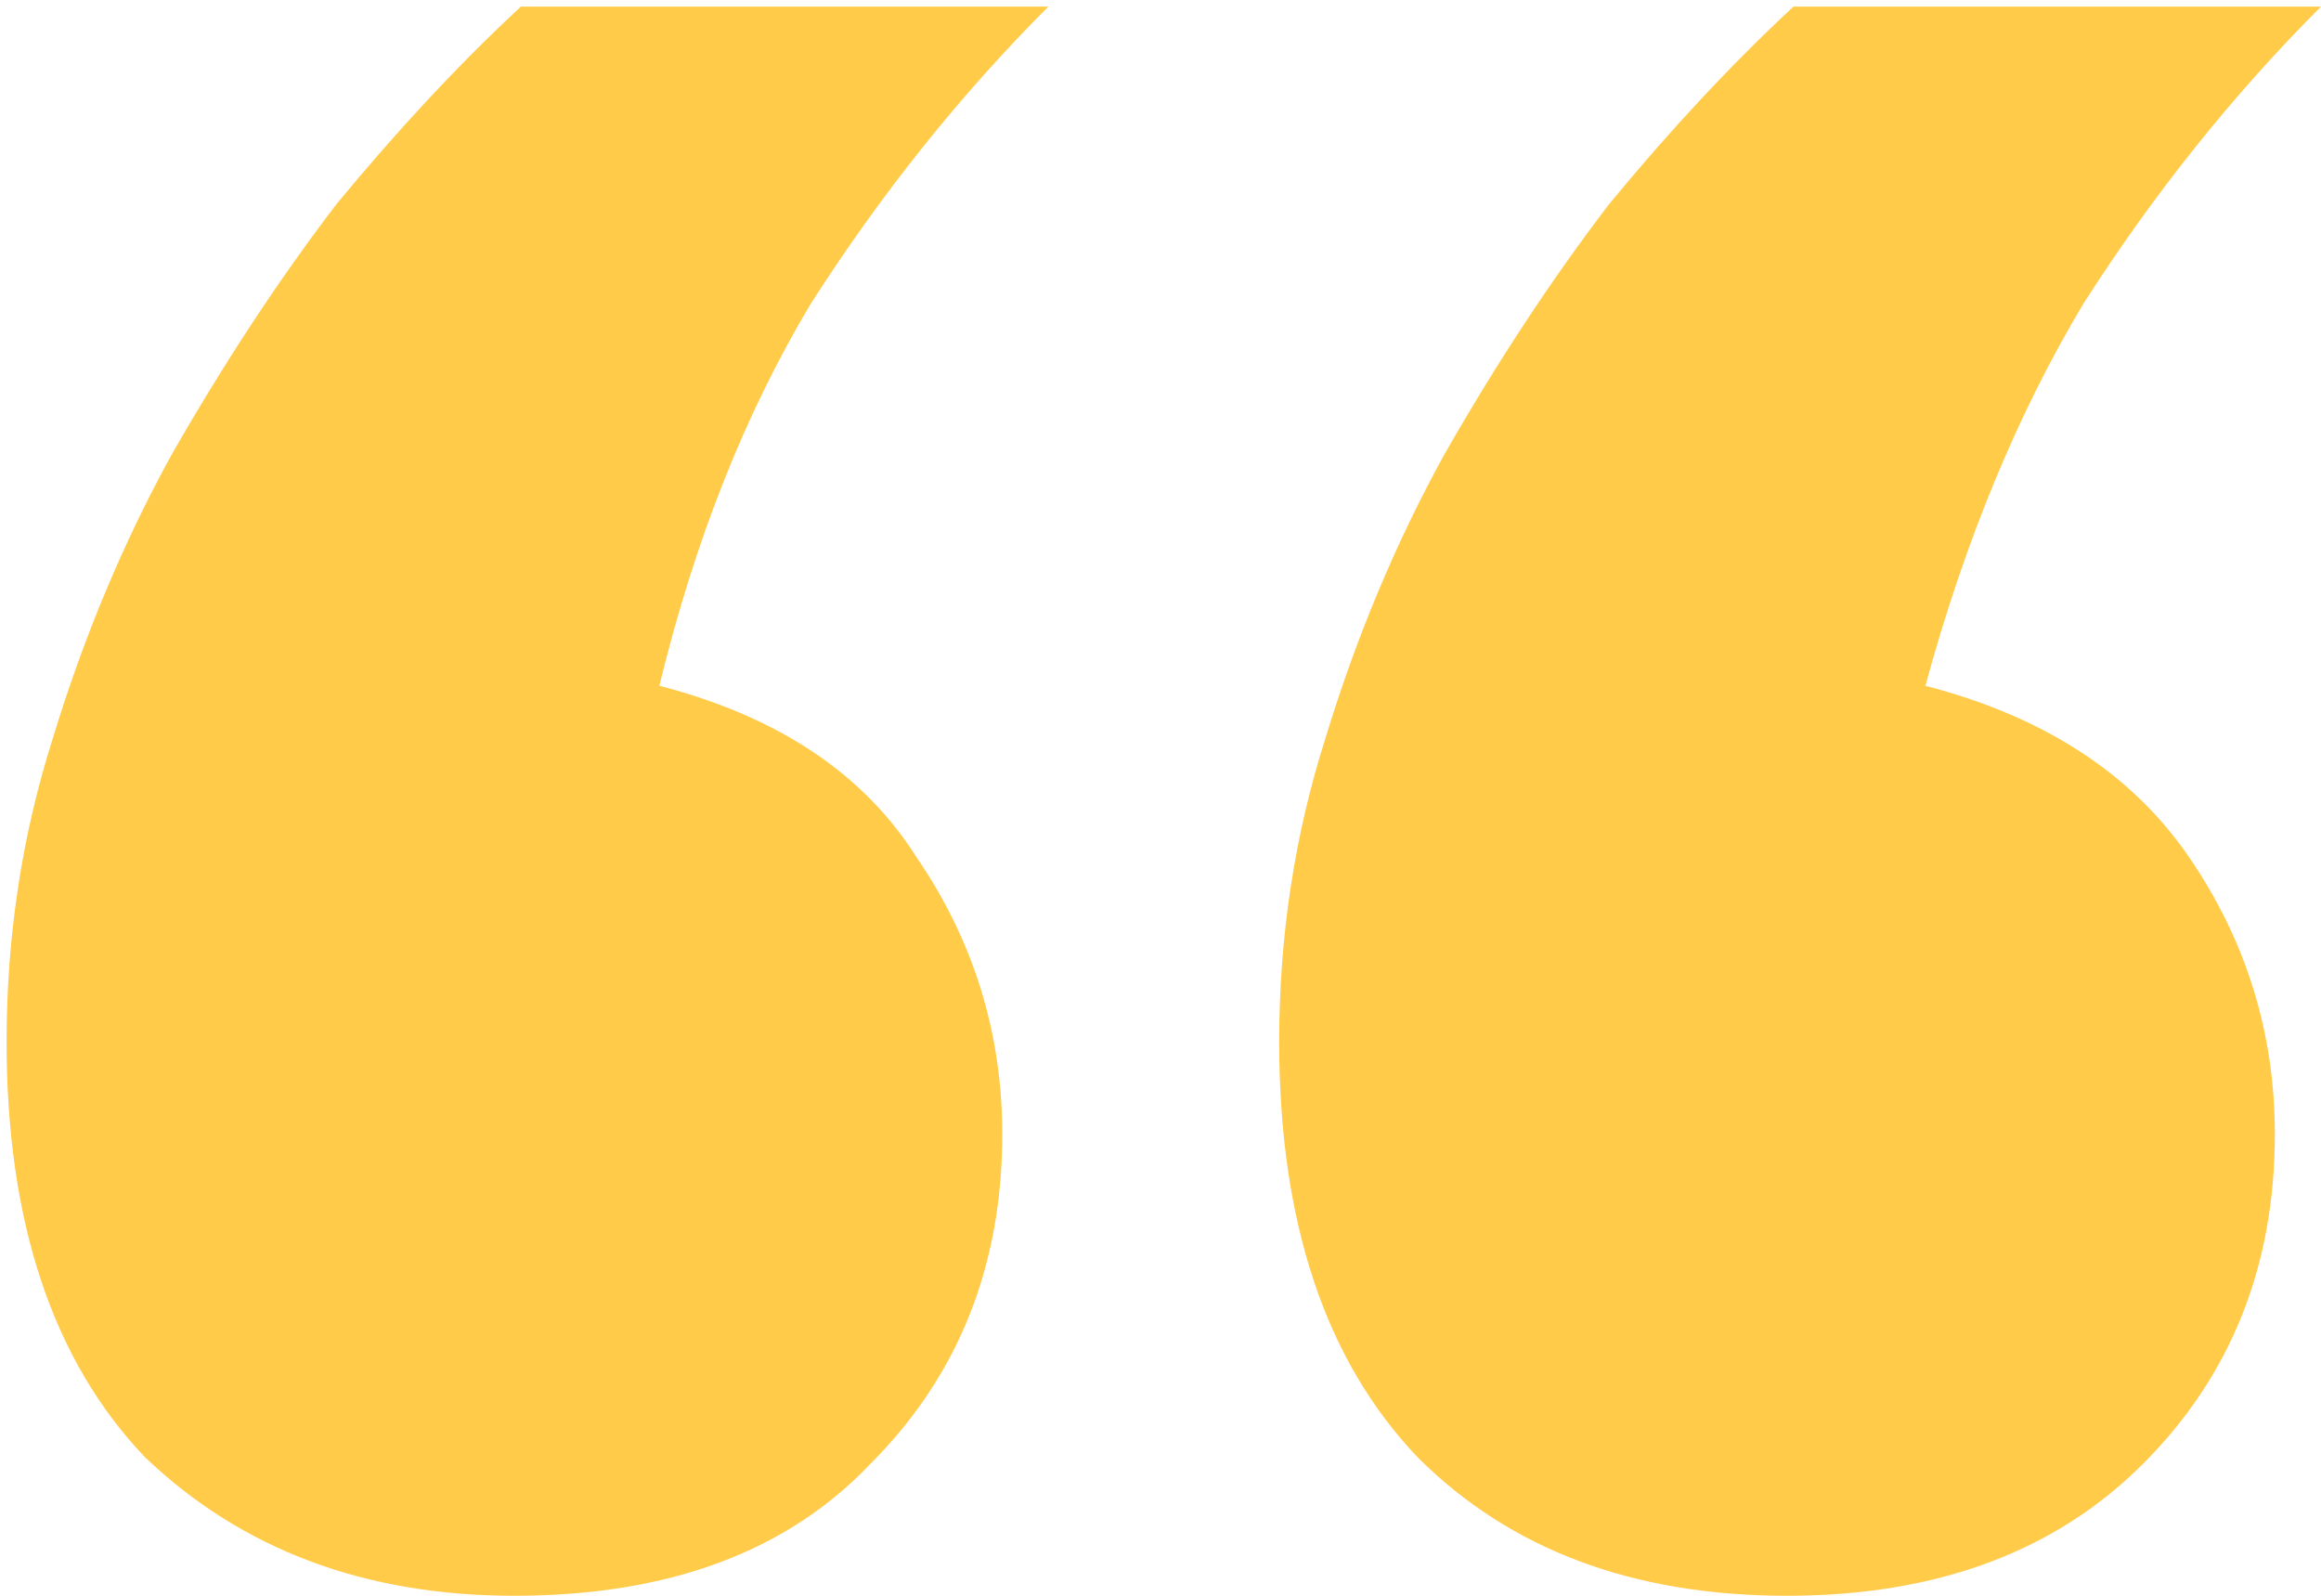 <?xml version="1.0" encoding="UTF-8"?> <svg xmlns="http://www.w3.org/2000/svg" width="176" height="121" viewBox="0 0 176 121" fill="none"> <path d="M172.5 86C172.5 96 169.167 104.333 162.5 111C155.833 117.667 146.833 121 135.5 121C123.833 121 114.5 117.5 107.5 110.5C100.5 103.167 97 92.667 97 79C97 71 98.167 63.333 100.5 56C102.833 48.333 105.833 41.167 109.5 34.5C113.5 27.5 117.667 21.167 122 15.5C126.667 9.833 131.333 4.833 136 0.5H176C169.333 7.167 163.333 14.667 158 23C153 31.333 149 41 146 52C155 54.333 161.667 58.667 166 65C170.333 71.333 172.5 78.333 172.5 86ZM76 86C76 96 72.667 104.333 66 111C59.667 117.667 50.667 121 39 121C27.667 121 18.333 117.5 11 110.5C4 103.167 0.5 92.667 0.5 79C0.5 71 1.667 63.333 4 56C6.333 48.333 9.333 41.167 13 34.5C17 27.5 21.167 21.167 25.5 15.5C30.167 9.833 34.833 4.833 39.5 0.5H79.5C72.833 7.167 66.833 14.667 61.5 23C56.5 31.333 52.667 41 50 52C59 54.333 65.5 58.667 69.5 65C73.833 71.333 76 78.333 76 86Z" fill="#FFCB48"></path> </svg> 